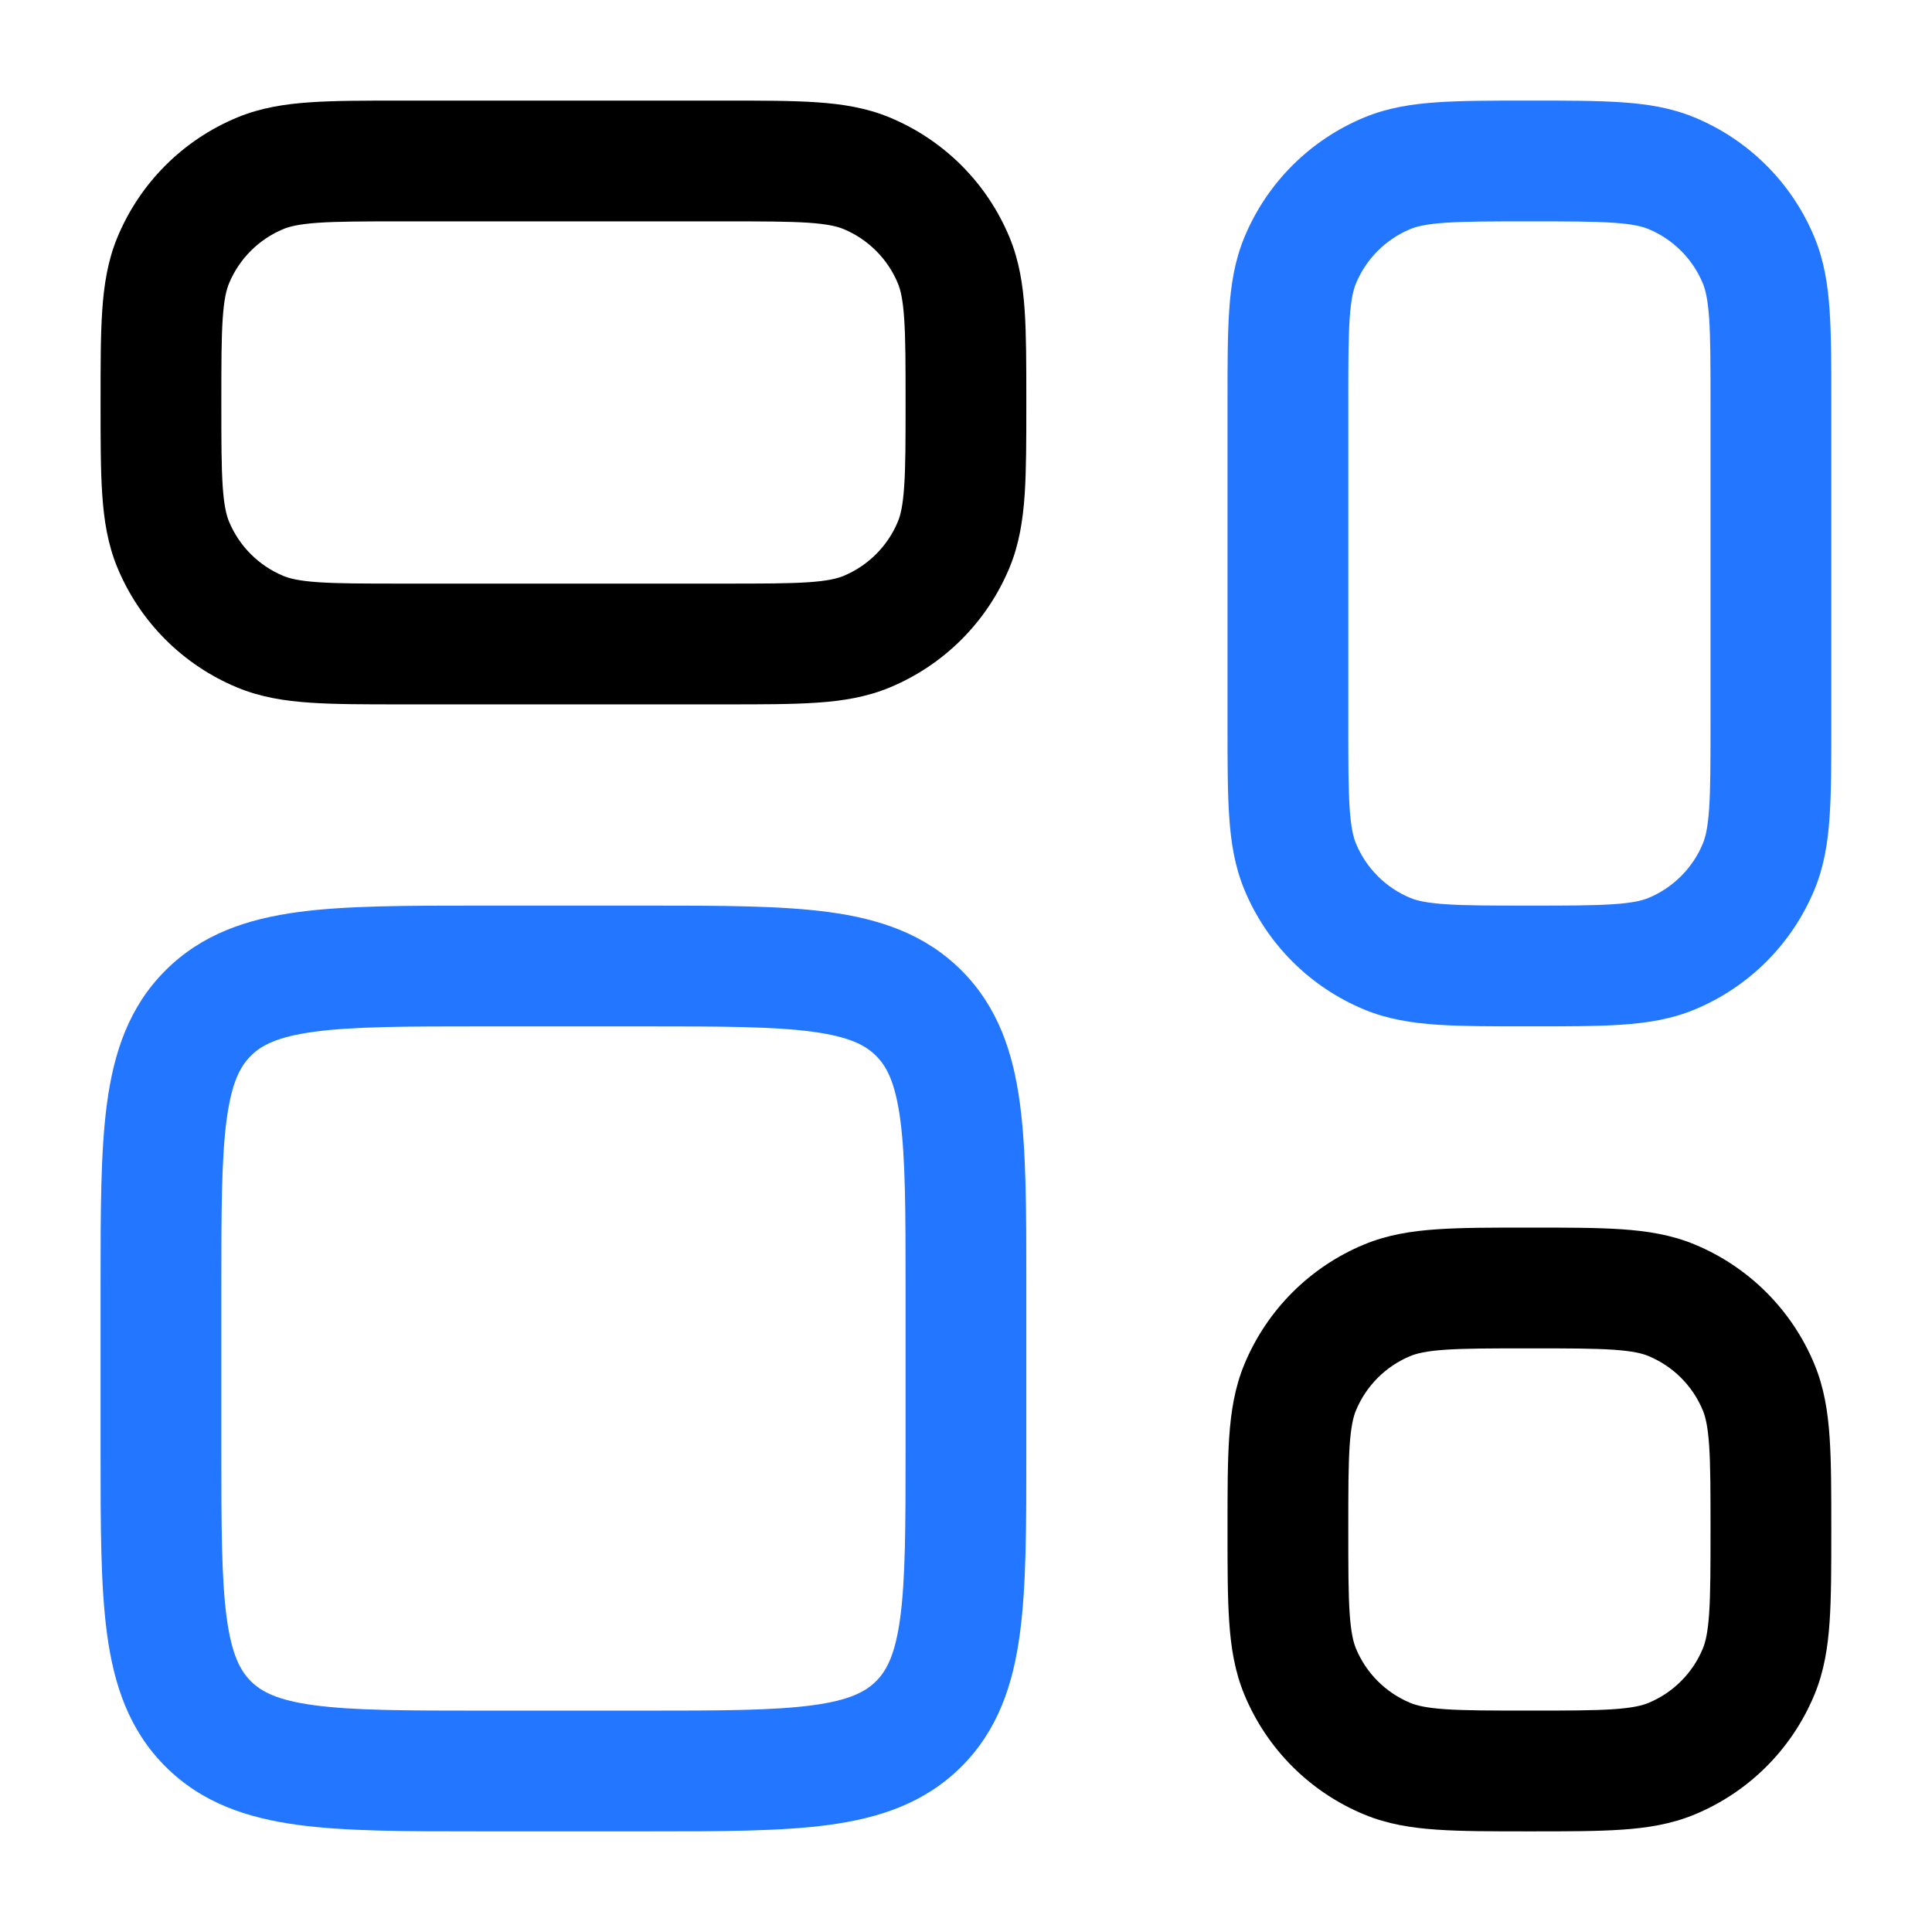 <svg width="55" height="55" viewBox="0 0 55 55" fill="none" xmlns="http://www.w3.org/2000/svg">
<path fill-rule="evenodd" clip-rule="evenodd" d="M43.481 2.864H43.597C44.615 2.864 45.466 2.864 46.164 2.912C46.891 2.961 47.577 3.068 48.242 3.344C49.787 3.984 51.014 5.21 51.653 6.755C51.929 7.42 52.036 8.107 52.085 8.833C52.133 9.531 52.133 10.382 52.133 11.4V20.683C52.133 21.701 52.133 22.551 52.085 23.25C52.036 23.976 51.929 24.663 51.653 25.328C51.014 26.872 49.787 28.099 48.242 28.739C47.577 29.015 46.891 29.121 46.164 29.171C45.466 29.218 44.615 29.218 43.597 29.218H43.481C42.463 29.218 41.612 29.218 40.914 29.171C40.188 29.121 39.501 29.015 38.836 28.739C37.291 28.099 36.065 26.872 35.425 25.328C35.149 24.663 35.042 23.976 34.993 23.25C34.945 22.551 34.945 21.701 34.945 20.683V11.4C34.945 10.382 34.945 9.531 34.993 8.833C35.042 8.107 35.149 7.42 35.425 6.755C36.065 5.21 37.291 3.984 38.836 3.344C39.501 3.068 40.188 2.961 40.914 2.912C41.612 2.864 42.463 2.864 43.481 2.864ZM41.148 6.341C40.597 6.379 40.328 6.447 40.151 6.52C39.449 6.811 38.892 7.368 38.601 8.07C38.528 8.247 38.46 8.516 38.422 9.067C38.384 9.634 38.383 10.367 38.383 11.458V20.625C38.383 21.716 38.384 22.448 38.422 23.016C38.46 23.567 38.528 23.836 38.601 24.013C38.892 24.714 39.449 25.272 40.151 25.563C40.328 25.636 40.597 25.704 41.148 25.741C41.715 25.78 42.448 25.781 43.539 25.781C44.63 25.781 45.363 25.78 45.93 25.741C46.482 25.704 46.75 25.636 46.927 25.563C47.629 25.272 48.187 24.714 48.477 24.013C48.55 23.836 48.618 23.567 48.656 23.016C48.694 22.448 48.695 21.716 48.695 20.625V11.458C48.695 10.367 48.694 9.634 48.656 9.067C48.618 8.516 48.55 8.247 48.477 8.07C48.187 7.368 47.629 6.811 46.927 6.52C46.75 6.447 46.482 6.379 45.93 6.341C45.363 6.303 44.63 6.302 43.539 6.302C42.448 6.302 41.715 6.303 41.148 6.341Z" fill="#2276FF"/>
<path fill-rule="evenodd" clip-rule="evenodd" d="M43.481 34.947H43.597C44.615 34.947 45.466 34.947 46.164 34.995C46.891 35.044 47.577 35.151 48.242 35.427C49.787 36.066 51.014 37.294 51.653 38.838C51.929 39.503 52.036 40.19 52.085 40.916C52.133 41.614 52.133 42.465 52.133 43.483V43.599C52.133 44.617 52.133 45.468 52.085 46.166C52.036 46.893 51.929 47.579 51.653 48.244C51.014 49.789 49.787 51.016 48.242 51.655C47.577 51.931 46.891 52.038 46.164 52.087C45.466 52.135 44.615 52.135 43.597 52.135H43.481C42.463 52.135 41.612 52.135 40.914 52.087C40.188 52.038 39.501 51.931 38.836 51.655C37.291 51.016 36.065 49.789 35.425 48.244C35.149 47.579 35.042 46.893 34.993 46.166C34.945 45.468 34.945 44.617 34.945 43.599V43.483C34.945 42.465 34.945 41.614 34.993 40.916C35.042 40.19 35.149 39.503 35.425 38.838C36.065 37.294 37.291 36.066 38.836 35.427C39.501 35.151 40.188 35.044 40.914 34.995C41.612 34.947 42.463 34.947 43.481 34.947ZM41.148 38.424C40.597 38.462 40.328 38.53 40.151 38.603C39.449 38.894 38.892 39.451 38.601 40.153C38.528 40.33 38.46 40.599 38.422 41.15C38.384 41.717 38.383 42.45 38.383 43.541C38.383 44.632 38.384 45.365 38.422 45.932C38.46 46.483 38.528 46.752 38.601 46.929C38.892 47.631 39.449 48.188 40.151 48.479C40.328 48.552 40.597 48.62 41.148 48.658C41.715 48.696 42.448 48.697 43.539 48.697C44.63 48.697 45.363 48.696 45.93 48.658C46.482 48.62 46.75 48.552 46.927 48.479C47.629 48.188 48.187 47.631 48.477 46.929C48.55 46.752 48.618 46.483 48.656 45.932C48.694 45.365 48.695 44.632 48.695 43.541C48.695 42.45 48.694 41.717 48.656 41.15C48.618 40.599 48.55 40.33 48.477 40.153C48.187 39.451 47.629 38.894 46.927 38.603C46.75 38.53 46.482 38.462 45.93 38.424C45.363 38.386 44.63 38.385 43.539 38.385C42.448 38.385 41.715 38.386 41.148 38.424Z" fill="black"/>
<path fill-rule="evenodd" clip-rule="evenodd" d="M13.63 25.781H18.451C20.51 25.781 22.227 25.781 23.59 25.964C25.029 26.158 26.328 26.583 27.372 27.627C28.415 28.671 28.841 29.97 29.034 31.408C29.218 32.772 29.217 34.488 29.217 36.547V41.369C29.217 43.428 29.218 45.145 29.034 46.508C28.841 47.947 28.415 49.246 27.372 50.289C26.328 51.333 25.029 51.759 23.59 51.952C22.227 52.136 20.51 52.135 18.451 52.135H13.63C11.57 52.135 9.854 52.136 8.491 51.952C7.052 51.759 5.753 51.333 4.709 50.289C3.665 49.246 3.24 47.947 3.046 46.508C2.863 45.145 2.863 43.428 2.863 41.369V36.547C2.863 34.488 2.863 32.772 3.046 31.408C3.24 29.97 3.665 28.671 4.709 27.627C5.753 26.583 7.052 26.158 8.491 25.964C9.854 25.781 11.57 25.781 13.63 25.781ZM8.949 29.371C7.891 29.514 7.438 29.759 7.14 30.058C6.841 30.356 6.595 30.809 6.453 31.866C6.304 32.973 6.301 34.458 6.301 36.667V41.25C6.301 43.459 6.304 44.943 6.453 46.05C6.595 47.108 6.841 47.56 7.14 47.859C7.438 48.157 7.891 48.403 8.949 48.545C10.056 48.694 11.54 48.698 13.749 48.698H18.332C20.541 48.698 22.025 48.694 23.132 48.545C24.19 48.403 24.642 48.157 24.941 47.859C25.24 47.56 25.485 47.108 25.628 46.05C25.776 44.943 25.78 43.459 25.78 41.25V36.667C25.78 34.458 25.776 32.973 25.628 31.866C25.485 30.809 25.24 30.356 24.941 30.058C24.642 29.759 24.19 29.514 23.132 29.371C22.025 29.222 20.541 29.219 18.332 29.219H13.749C11.54 29.219 10.056 29.222 8.949 29.371Z" fill="#2276FF"/>
<path fill-rule="evenodd" clip-rule="evenodd" d="M11.399 2.864H20.682C21.7 2.864 22.55 2.864 23.249 2.912C23.975 2.961 24.662 3.068 25.327 3.344C26.871 3.984 28.098 5.21 28.738 6.755C29.014 7.42 29.12 8.107 29.17 8.833C29.217 9.531 29.217 10.382 29.217 11.4V11.516C29.217 12.534 29.217 13.385 29.17 14.083C29.12 14.809 29.014 15.496 28.738 16.161C28.098 17.706 26.871 18.932 25.327 19.572C24.662 19.848 23.975 19.955 23.249 20.004C22.55 20.052 21.7 20.052 20.682 20.052H11.399C10.381 20.052 9.53 20.052 8.832 20.004C8.106 19.955 7.419 19.848 6.754 19.572C5.209 18.932 3.983 17.706 3.343 16.161C3.067 15.496 2.96 14.809 2.911 14.083C2.863 13.385 2.863 12.534 2.863 11.516V11.4C2.863 10.382 2.863 9.531 2.911 8.833C2.96 8.107 3.067 7.42 3.343 6.755C3.983 5.21 5.209 3.984 6.754 3.344C7.419 3.068 8.106 2.961 8.832 2.912C9.53 2.864 10.381 2.864 11.399 2.864ZM9.066 6.341C8.515 6.379 8.246 6.447 8.069 6.52C7.367 6.811 6.81 7.368 6.519 8.07C6.446 8.247 6.378 8.516 6.34 9.067C6.302 9.634 6.301 10.367 6.301 11.458C6.301 12.549 6.302 13.282 6.34 13.849C6.378 14.4 6.446 14.669 6.519 14.846C6.81 15.548 7.367 16.105 8.069 16.396C8.246 16.469 8.515 16.537 9.066 16.575C9.633 16.613 10.366 16.614 11.457 16.614H20.624C21.715 16.614 22.447 16.613 23.015 16.575C23.566 16.537 23.835 16.469 24.012 16.396C24.713 16.105 25.271 15.548 25.562 14.846C25.635 14.669 25.703 14.4 25.74 13.849C25.779 13.282 25.78 12.549 25.78 11.458C25.78 10.367 25.779 9.634 25.74 9.067C25.703 8.516 25.635 8.247 25.562 8.07C25.271 7.368 24.713 6.811 24.012 6.52C23.835 6.447 23.566 6.379 23.015 6.341C22.447 6.303 21.715 6.302 20.624 6.302H11.457C10.366 6.302 9.633 6.303 9.066 6.341Z" fill="black"/>
</svg>
